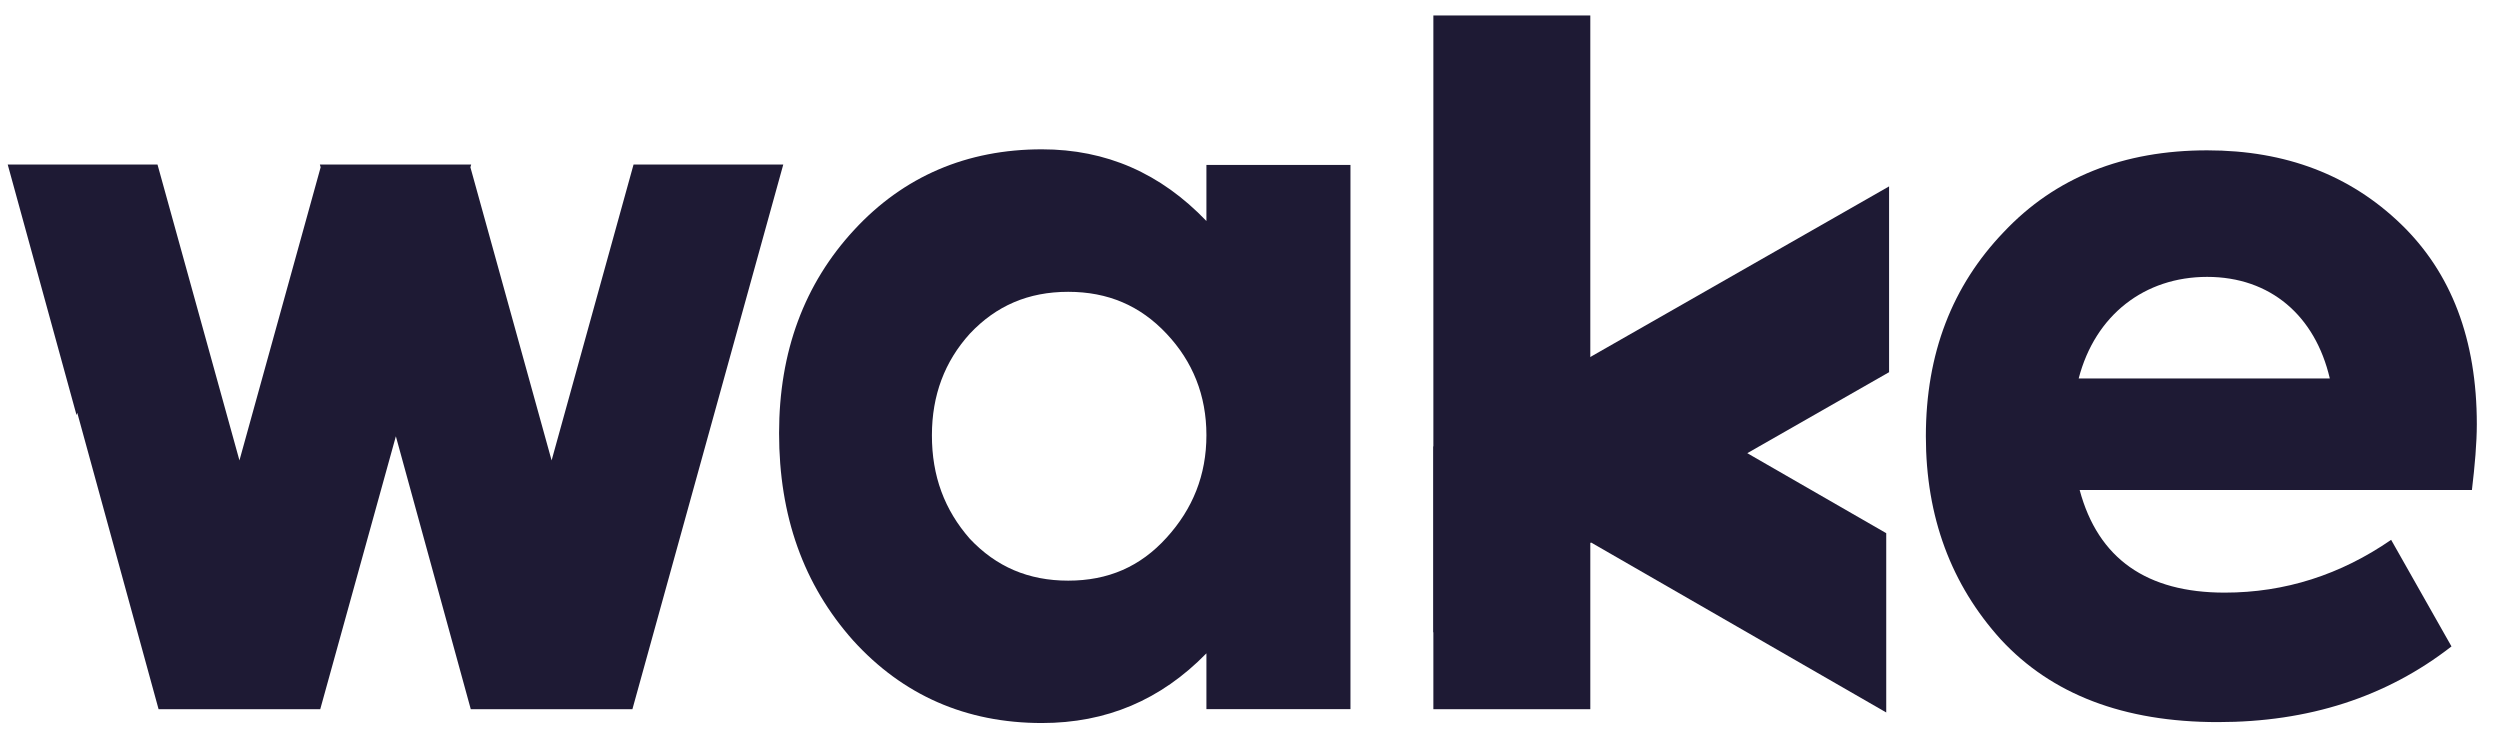<svg width="81" height="24" viewBox="0 0 81 24" fill="none" xmlns="http://www.w3.org/2000/svg">
<g clip-path="url(#clip0_2233_9735)">
<path d="M51.526 0.5H46.441V22.978H51.526V0.5Z" fill="#1E1A34"/>
<path d="M61.114 17.275V23.084L46.469 14.651V8.844L61.114 17.275Z" fill="#1E1A34"/>
<path d="M46.441 14.47V20.492L61.206 12.059V6.039L46.441 14.47Z" fill="#1E1A34"/>
<path d="M20.527 5.331L17.872 14.917L15.241 5.419L15.266 5.331H15.215H10.413H10.364L10.389 5.419L7.758 14.917L5.103 5.331H0.25L2.48 13.449L2.503 13.373L5.138 22.978H5.598H5.617H10.131H10.15H10.376L12.826 14.136L15.253 22.978H15.712H15.73H20.245H20.265H20.49L25.378 5.331H20.527Z" fill="#1E1A34"/>
<path d="M31.424 17.458C32.276 18.361 33.316 18.813 34.61 18.813C35.904 18.813 36.944 18.361 37.794 17.424C38.646 16.489 39.088 15.392 39.088 14.101C39.088 12.811 38.646 11.713 37.794 10.81C36.944 9.906 35.902 9.455 34.61 9.455C33.316 9.455 32.276 9.906 31.424 10.81C30.605 11.713 30.194 12.811 30.194 14.101C30.192 15.425 30.603 16.523 31.424 17.458ZM39.088 5.343H43.755V22.976H39.088V21.168C37.606 22.686 35.839 23.426 33.758 23.426C31.297 23.426 29.248 22.523 27.639 20.748C26.031 18.941 25.242 16.714 25.242 14.035C25.242 11.388 26.062 9.194 27.672 7.452C29.28 5.71 31.33 4.838 33.758 4.838C35.84 4.838 37.606 5.613 39.088 7.161V5.343Z" fill="#1E1A34"/>
<path d="M67.349 12.263H75.486C75.012 10.23 73.561 8.971 71.511 8.971C69.494 8.971 67.886 10.197 67.349 12.263ZM80.09 15.877H67.381C67.98 18.104 69.557 19.201 72.079 19.201C74.035 19.201 75.832 18.622 77.473 17.491L79.428 20.944C77.315 22.589 74.793 23.396 71.86 23.396C68.801 23.396 66.467 22.493 64.826 20.718C63.218 18.942 62.398 16.749 62.398 14.135C62.398 11.456 63.249 9.262 64.922 7.518C66.594 5.743 68.801 4.871 71.513 4.871C74.068 4.871 76.15 5.678 77.789 7.259C79.428 8.84 80.249 11.002 80.249 13.746C80.248 14.36 80.186 15.071 80.09 15.877Z" fill="#1E1A34"/>
</g>
<defs>
<clipPath id="clip0_2233_9735">
<rect width="80" height="23" fill="white" transform="translate(0.25 0.5)"/>
</clipPath>
</defs>
</svg>
